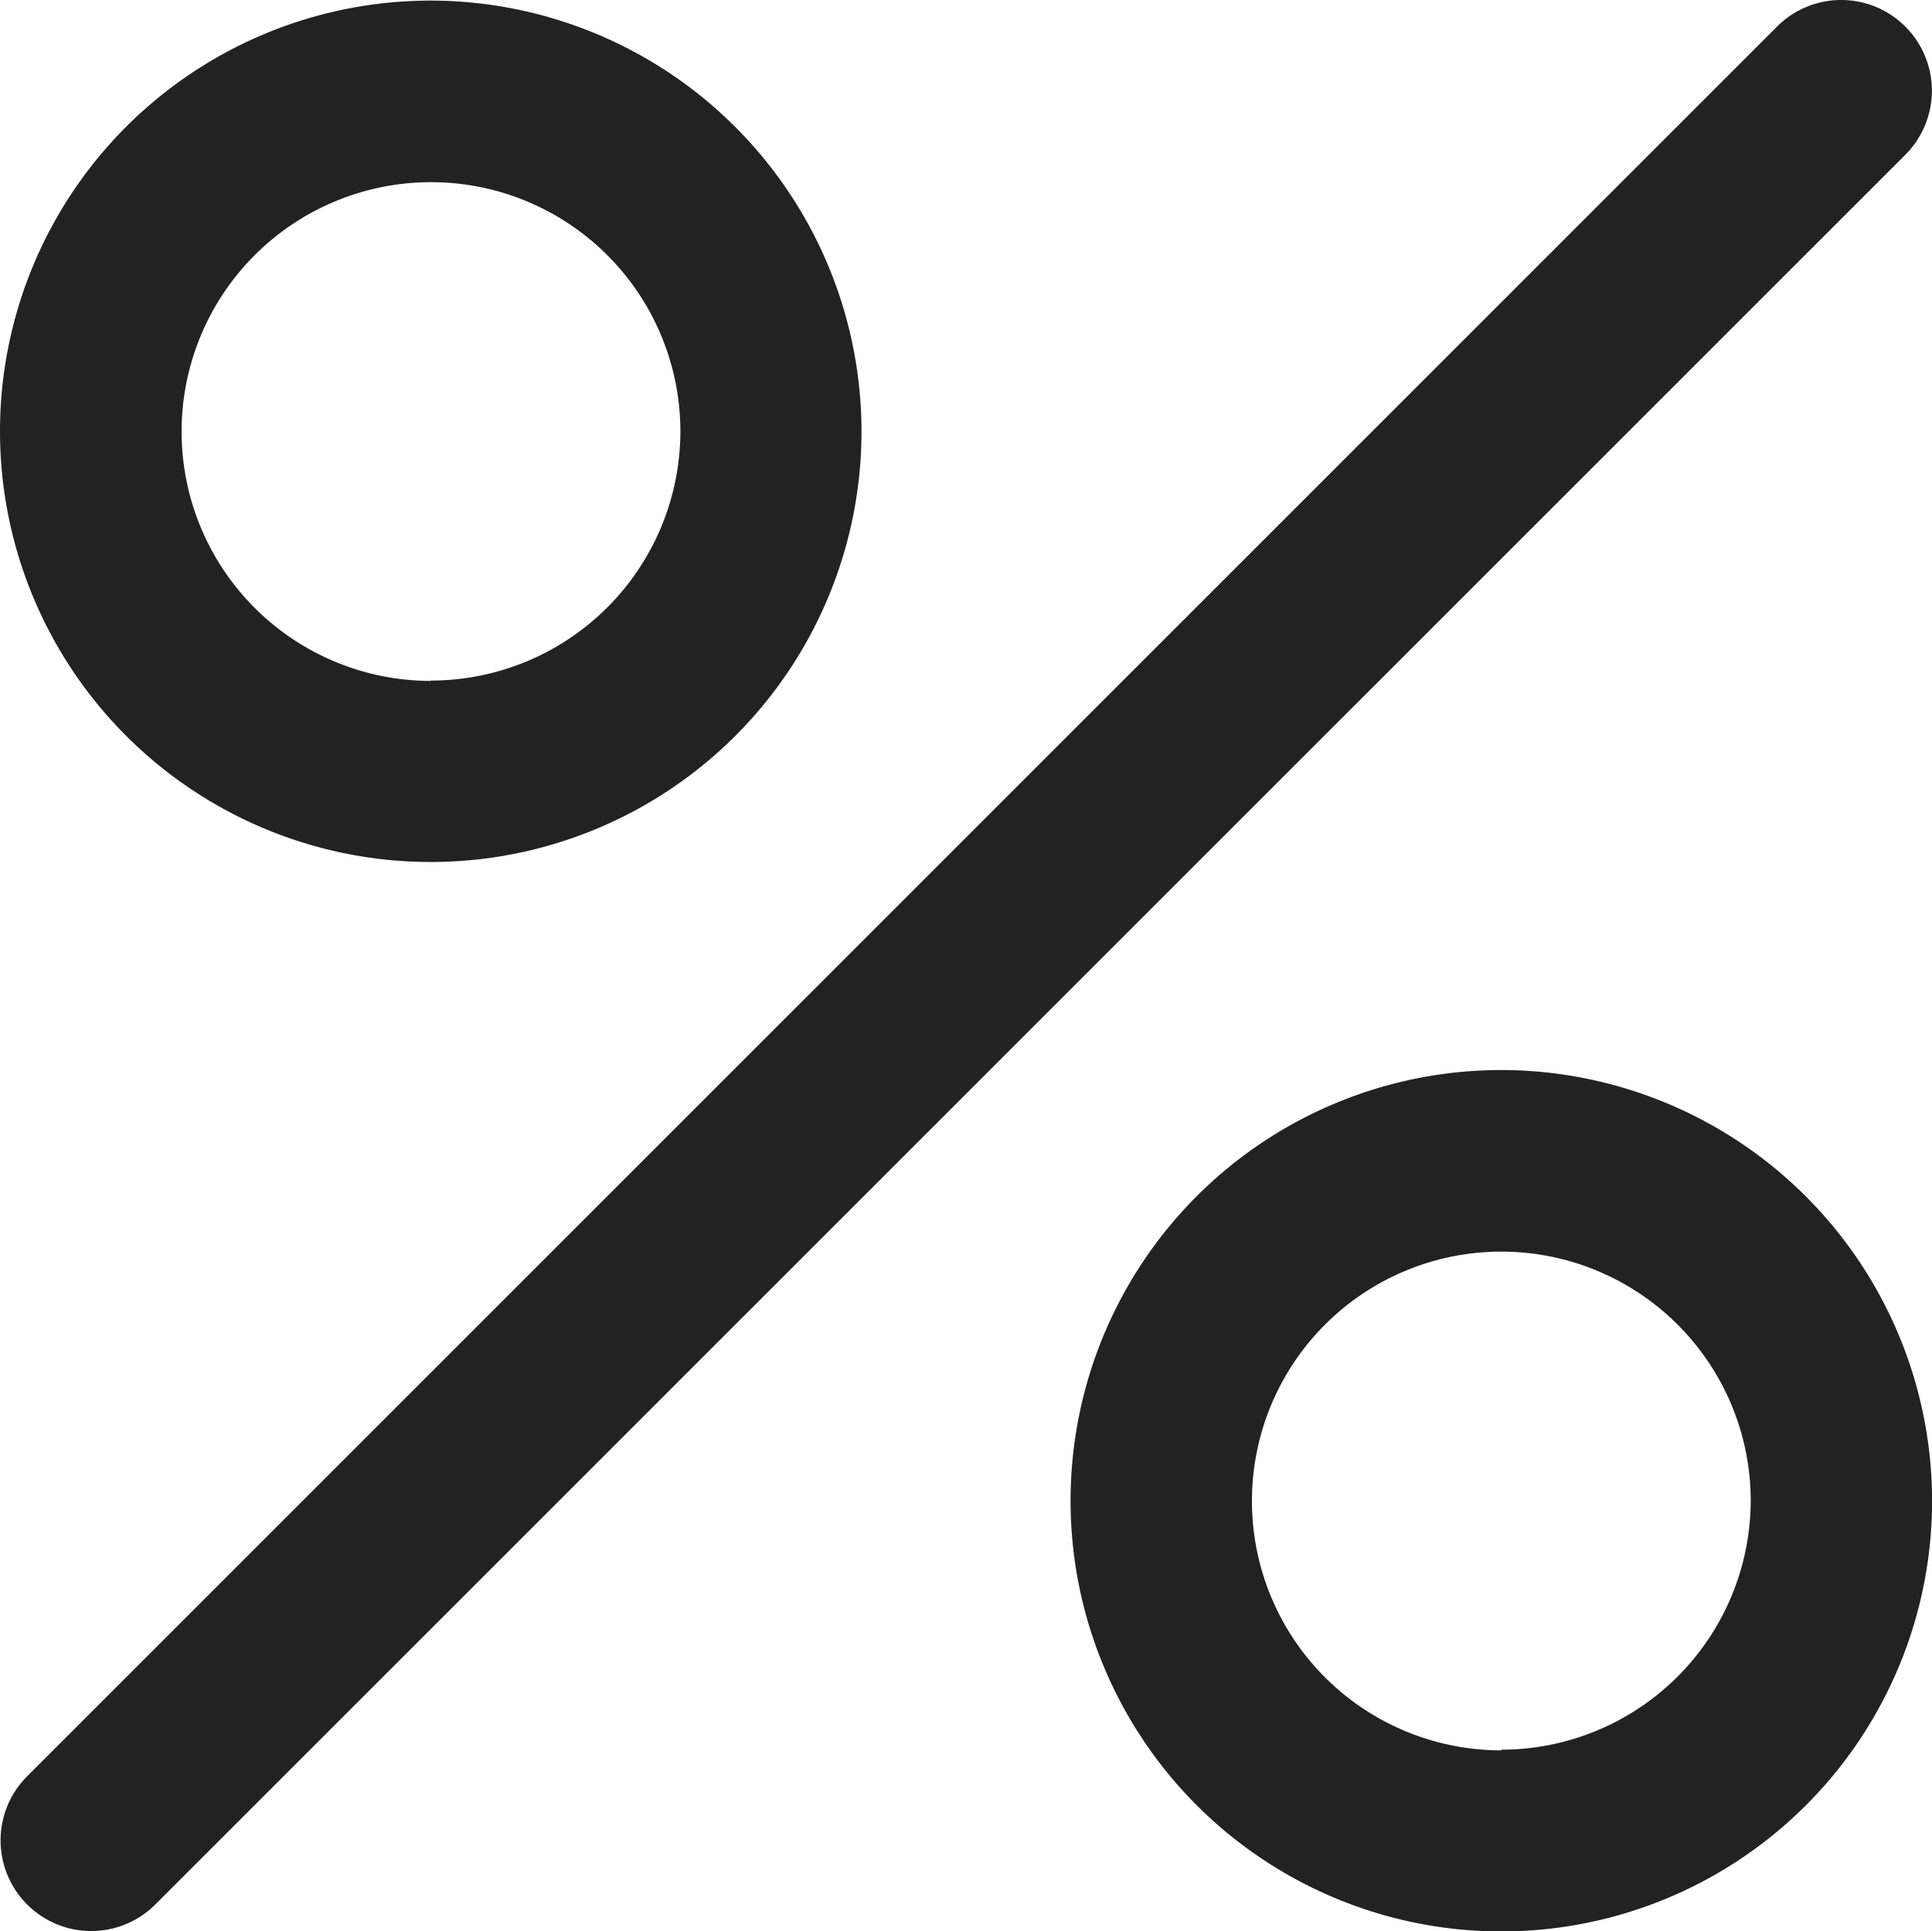 <svg xmlns="http://www.w3.org/2000/svg" width="23" height="22.992" viewBox="0 0 23 22.992"><g transform="translate(0 -0.092)"><g transform="translate(0.007 0.092)"><path d="M22.838.408a1.079,1.079,0,0,0-1.526,0L.479,21.241a1.079,1.079,0,1,0,1.526,1.526L22.838,1.935A1.079,1.079,0,0,0,22.838.408Z" transform="translate(-0.163 -0.092)" fill="#222"/></g><g transform="translate(0 0.099)"><path d="M5.128.256a5.128,5.128,0,1,0,5.128,5.128A5.134,5.134,0,0,0,5.128.256Zm0,8.1A2.969,2.969,0,1,1,8.1,5.384,2.972,2.972,0,0,1,5.128,8.352Z" transform="translate(0 -0.256)" fill="#222"/></g><g transform="translate(12.745 12.828)"><path d="M288.84,283.6a5.128,5.128,0,1,0,5.128,5.128A5.134,5.134,0,0,0,288.84,283.6Zm0,8.1a2.969,2.969,0,1,1,2.969-2.969A2.972,2.972,0,0,1,288.84,291.692Z" transform="translate(-283.712 -283.596)" fill="#222"/></g></g></svg>